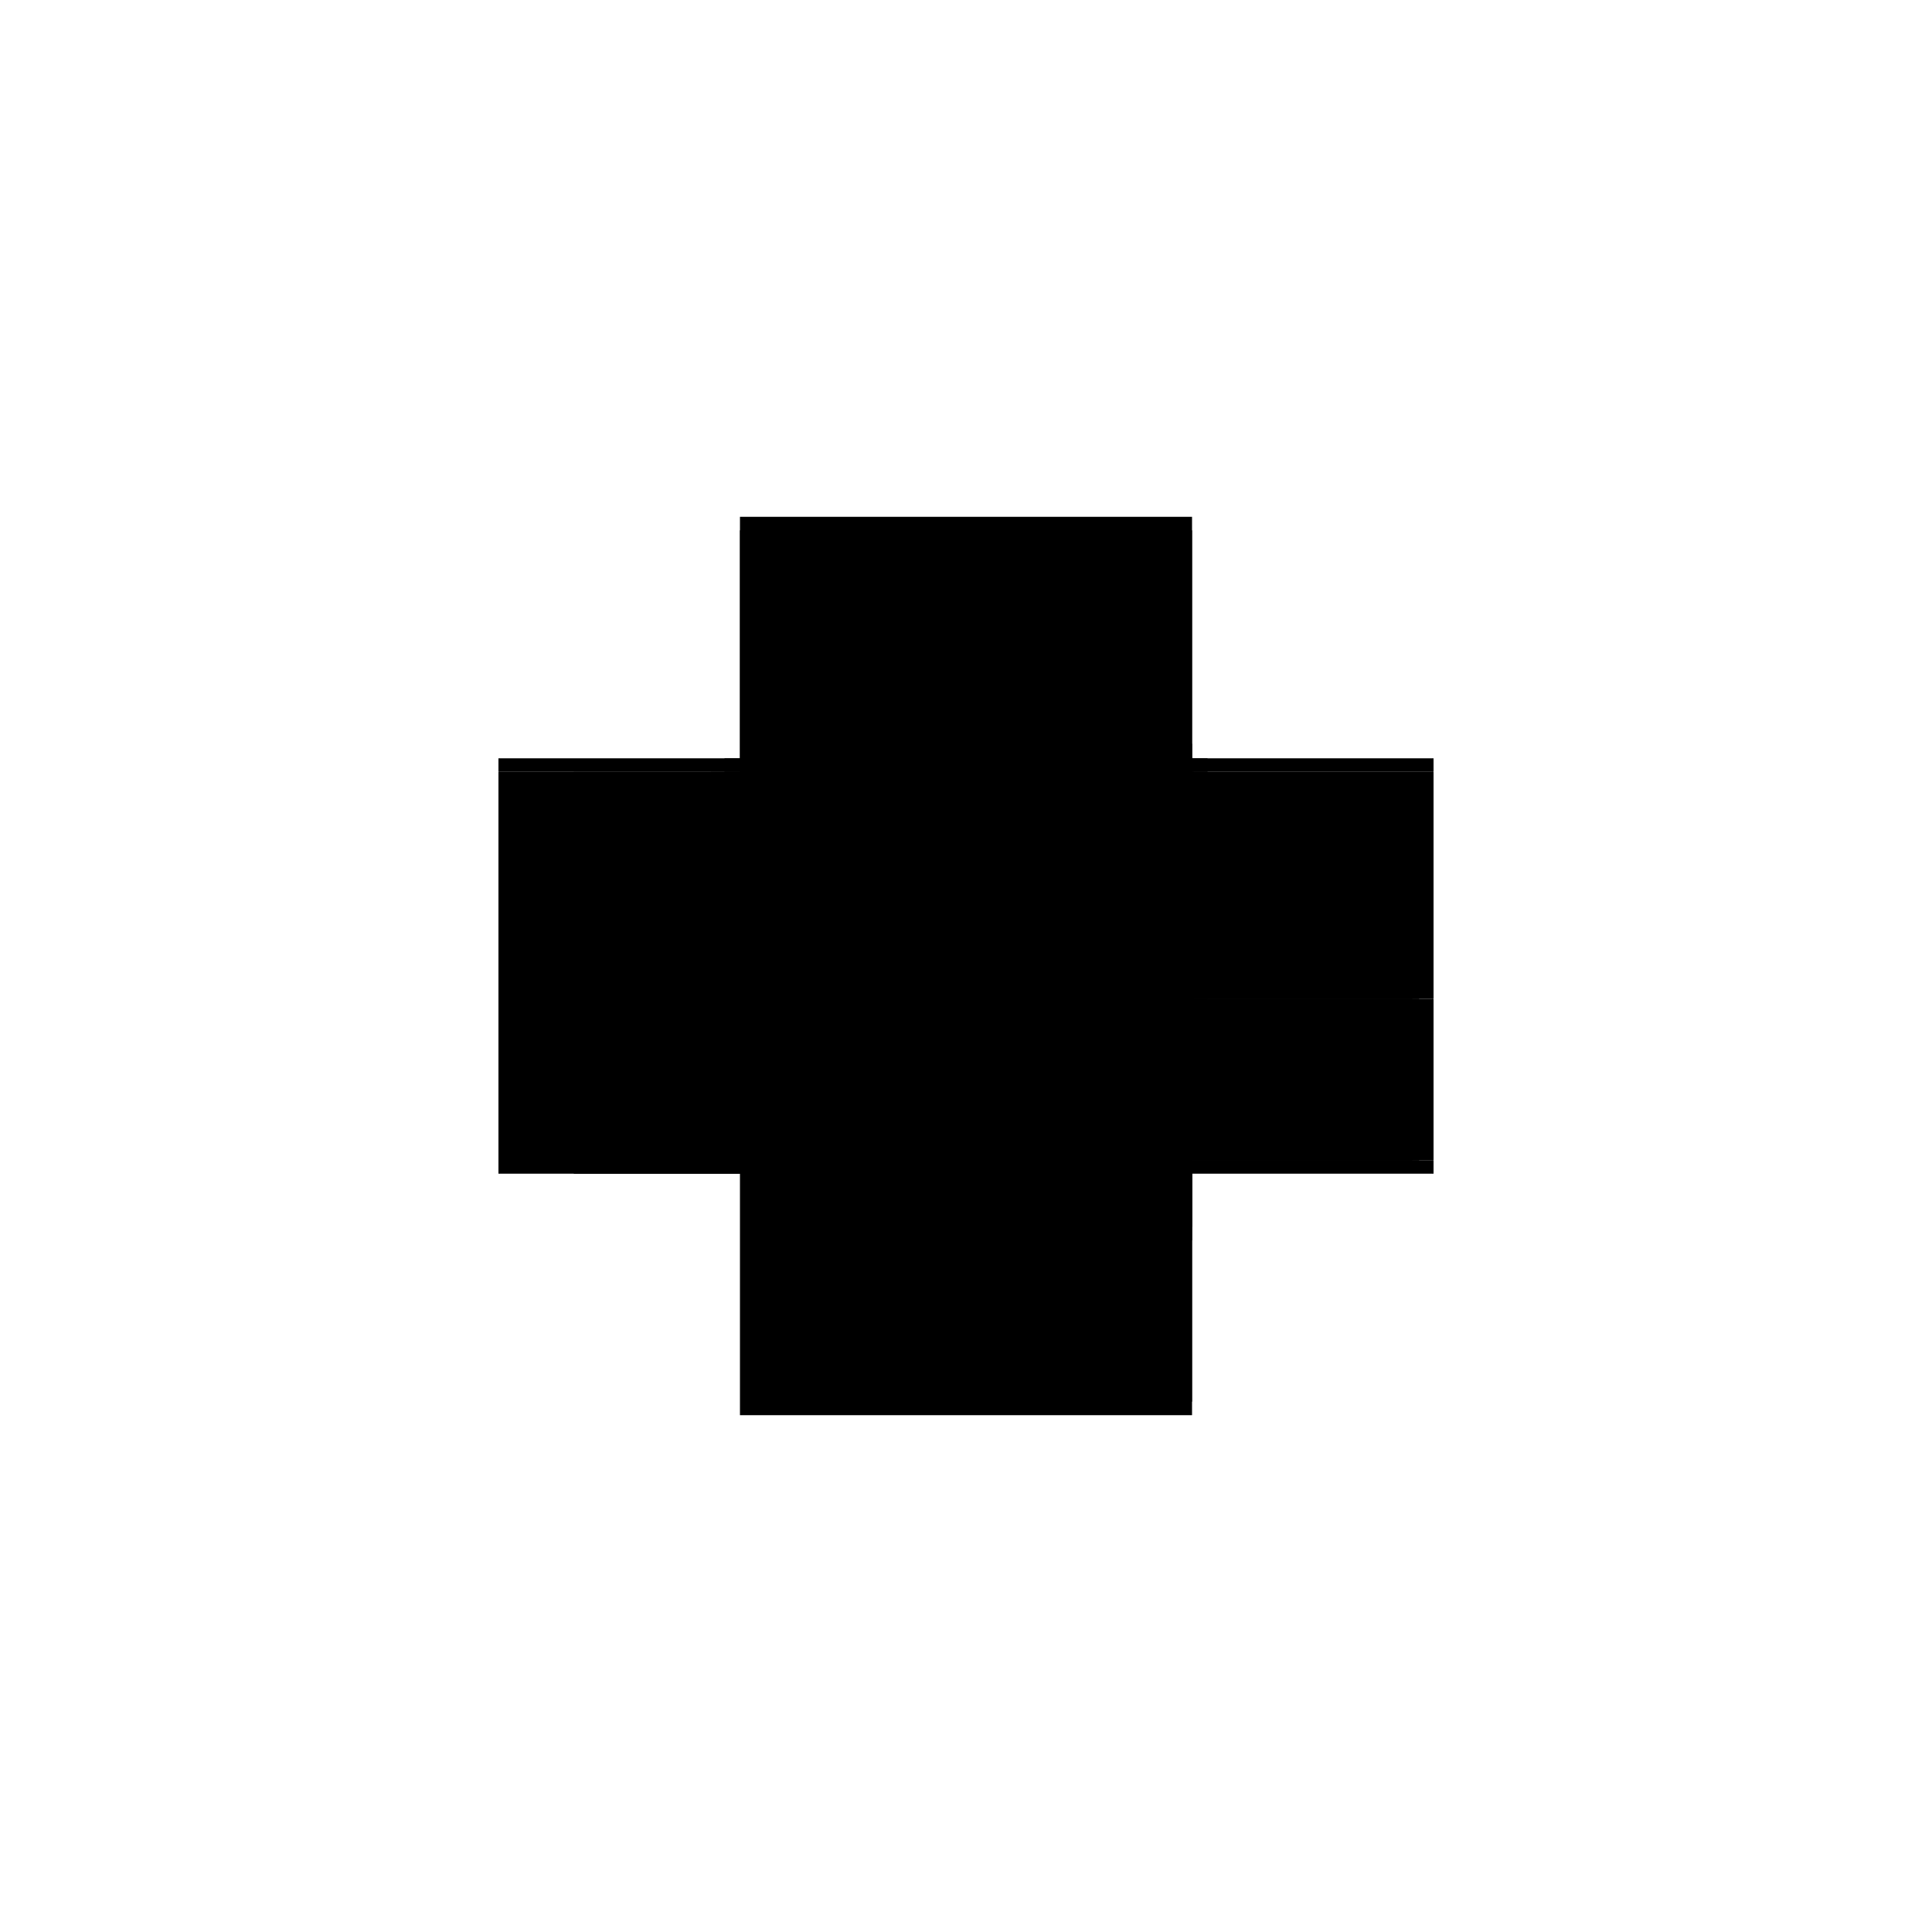 <?xml version="1.0" encoding="utf-8" ?>
<svg xmlns="http://www.w3.org/2000/svg" xmlns:ev="http://www.w3.org/2001/xml-events" xmlns:xlink="http://www.w3.org/1999/xlink" baseProfile="full" height="100%" version="1.1" viewBox="-1,-1,2,2" width="100%">
  <defs>
    <style type="text/css"><![CDATA[.vectorEffectClass {vector-effect: non-scaling-stroke;}]]></style>
  </defs>
  <line class="vectorEffectClass" fill="none" stroke="black" stroke-width="0.5" x1="-0.234" x2="-0.234" y1="0.215" y2="-0.201"/>
  <line class="vectorEffectClass" fill="none" stroke="black" stroke-width="0.5" x1="-0.156" x2="0.234" y1="0.215" y2="0.215"/>
  <line class="vectorEffectClass" fill="none" stroke="black" stroke-width="0.5" x1="-0.234" x2="0.0" y1="-0.215" y2="-0.215"/>
  <line class="vectorEffectClass" fill="none" stroke="black" stroke-width="0.5" x1="0.0" x2="0.234" y1="-0.215" y2="-0.215"/>
  <line class="vectorEffectClass" fill="none" stroke="black" stroke-width="0.5" x1="0.234" x2="0.234" y1="0.02" y2="-0.201"/>
  <line class="vectorEffectClass" fill="none" stroke="black" stroke-width="0.5" x1="0.234" x2="0.234" y1="0.201" y2="0.034"/>
  <line class="vectorEffectClass" fill="none" stroke="black" stroke-width="0.5" x1="-0.234" x2="-0.156" y1="0.215" y2="0.215"/>
  <line class="vectorEffectClass" fill="none" stroke="black" stroke-width="0.5" x1="0.234" x2="0.234" y1="0.034" y2="0.02"/>
  <line class="vectorEffectClass" fill="none" stroke="black" stroke-width="0.5" x1="-0.234" x2="-0.234" y1="-0.201" y2="-0.215"/>
  <line class="vectorEffectClass" fill="none" stroke="black" stroke-width="0.5" x1="0.234" x2="0.234" y1="0.215" y2="0.201"/>
  <line class="vectorEffectClass" fill="none" stroke="black" stroke-width="0.5" x1="0.234" x2="0.234" y1="-0.201" y2="-0.215"/>
  <line class="vectorEffectClass" fill="none" stroke="black" stroke-dasharray="5.0 5.0" stroke-width="0.5" x1="-0.156" x2="-0.156" y1="0.201" y2="-0.201"/>
  <line class="vectorEffectClass" fill="none" stroke="black" stroke-dasharray="5.0 5.0" stroke-width="0.5" x1="-0.156" x2="0.212" y1="0.201" y2="0.201"/>
  <line class="vectorEffectClass" fill="none" stroke="black" stroke-dasharray="5.0 5.0" stroke-width="0.5" x1="-0.014" x2="-0.014" y1="0.034" y2="-0.201"/>
  <line class="vectorEffectClass" fill="none" stroke="black" stroke-dasharray="5.0 5.0" stroke-width="0.5" x1="0.0" x2="0.234" y1="0.02" y2="0.02"/>
  <line class="vectorEffectClass" fill="none" stroke="black" stroke-dasharray="5.0 5.0" stroke-width="0.5" x1="0.0" x2="0.234" y1="-0.201" y2="-0.201"/>
  <line class="vectorEffectClass" fill="none" stroke="black" stroke-dasharray="5.0 5.0" stroke-width="0.5" x1="0.0" x2="0.0" y1="0.02" y2="-0.201"/>
  <line class="vectorEffectClass" fill="none" stroke="black" stroke-dasharray="5.0 5.0" stroke-width="0.5" x1="0.0" x2="0.212" y1="0.034" y2="0.034"/>
  <line class="vectorEffectClass" fill="none" stroke="black" stroke-dasharray="5.0 5.0" stroke-width="0.5" x1="0.212" x2="0.212" y1="0.201" y2="0.034"/>
  <line class="vectorEffectClass" fill="none" stroke="black" stroke-dasharray="5.0 5.0" stroke-width="0.5" x1="0.219" x2="0.219" y1="0.201" y2="0.034"/>
  <line class="vectorEffectClass" fill="none" stroke="black" stroke-dasharray="5.0 5.0" stroke-width="0.5" x1="-0.156" x2="-0.014" y1="-0.201" y2="-0.201"/>
  <line class="vectorEffectClass" fill="none" stroke="black" stroke-dasharray="5.0 5.0" stroke-width="0.5" x1="-0.234" x2="-0.156" y1="-0.201" y2="-0.201"/>
  <line class="vectorEffectClass" fill="none" stroke="black" stroke-dasharray="5.0 5.0" stroke-width="0.5" x1="0.219" x2="0.234" y1="0.201" y2="0.201"/>
  <line class="vectorEffectClass" fill="none" stroke="black" stroke-dasharray="5.0 5.0" stroke-width="0.5" x1="0.219" x2="0.234" y1="0.034" y2="0.034"/>
  <line class="vectorEffectClass" fill="none" stroke="black" stroke-dasharray="5.0 5.0" stroke-width="0.5" x1="0.0" x2="0.0" y1="0.034" y2="0.02"/>
  <line class="vectorEffectClass" fill="none" stroke="black" stroke-dasharray="5.0 5.0" stroke-width="0.5" x1="-0.014" x2="0.0" y1="-0.201" y2="-0.201"/>
  <line class="vectorEffectClass" fill="none" stroke="black" stroke-dasharray="5.0 5.0" stroke-width="0.5" x1="-0.014" x2="0.0" y1="0.034" y2="0.034"/>
  <line class="vectorEffectClass" fill="none" stroke="black" stroke-dasharray="5.0 5.0" stroke-width="0.5" x1="0.0" x2="0.0" y1="-0.201" y2="-0.215"/>
  <line class="vectorEffectClass" fill="none" stroke="black" stroke-dasharray="5.0 5.0" stroke-width="0.5" x1="-0.156" x2="-0.156" y1="0.215" y2="0.201"/>
  <line class="vectorEffectClass" fill="none" stroke="black" stroke-dasharray="5.0 5.0" stroke-width="0.5" x1="0.212" x2="0.219" y1="0.03" y2="0.03"/>
  <line class="vectorEffectClass" fill="none" stroke="black" stroke-dasharray="5.0 5.0" stroke-width="0.5" x1="0.212" x2="0.219" y1="0.205" y2="0.205"/>
  <line class="vectorEffectClass" fill="none" stroke="black" stroke-dasharray="5.0 5.0" stroke-width="0.5" x1="0.212" x2="0.219" y1="0.201" y2="0.201"/>
  <line class="vectorEffectClass" fill="none" stroke="black" stroke-dasharray="5.0 5.0" stroke-width="0.5" x1="0.212" x2="0.219" y1="0.034" y2="0.034"/>
  <line class="vectorEffectClass" fill="none" stroke="black" stroke-dasharray="5.0 5.0" stroke-width="0.5" x1="0.212" x2="0.212" y1="0.034" y2="0.03"/>
  <line class="vectorEffectClass" fill="none" stroke="black" stroke-dasharray="5.0 5.0" stroke-width="0.5" x1="0.219" x2="0.219" y1="0.034" y2="0.03"/>
  <line class="vectorEffectClass" fill="none" stroke="black" stroke-dasharray="5.0 5.0" stroke-width="0.5" x1="0.212" x2="0.212" y1="0.205" y2="0.201"/>
  <line class="vectorEffectClass" fill="none" stroke="black" stroke-dasharray="5.0 5.0" stroke-width="0.5" x1="0.219" x2="0.219" y1="0.205" y2="0.201"/>
</svg>
